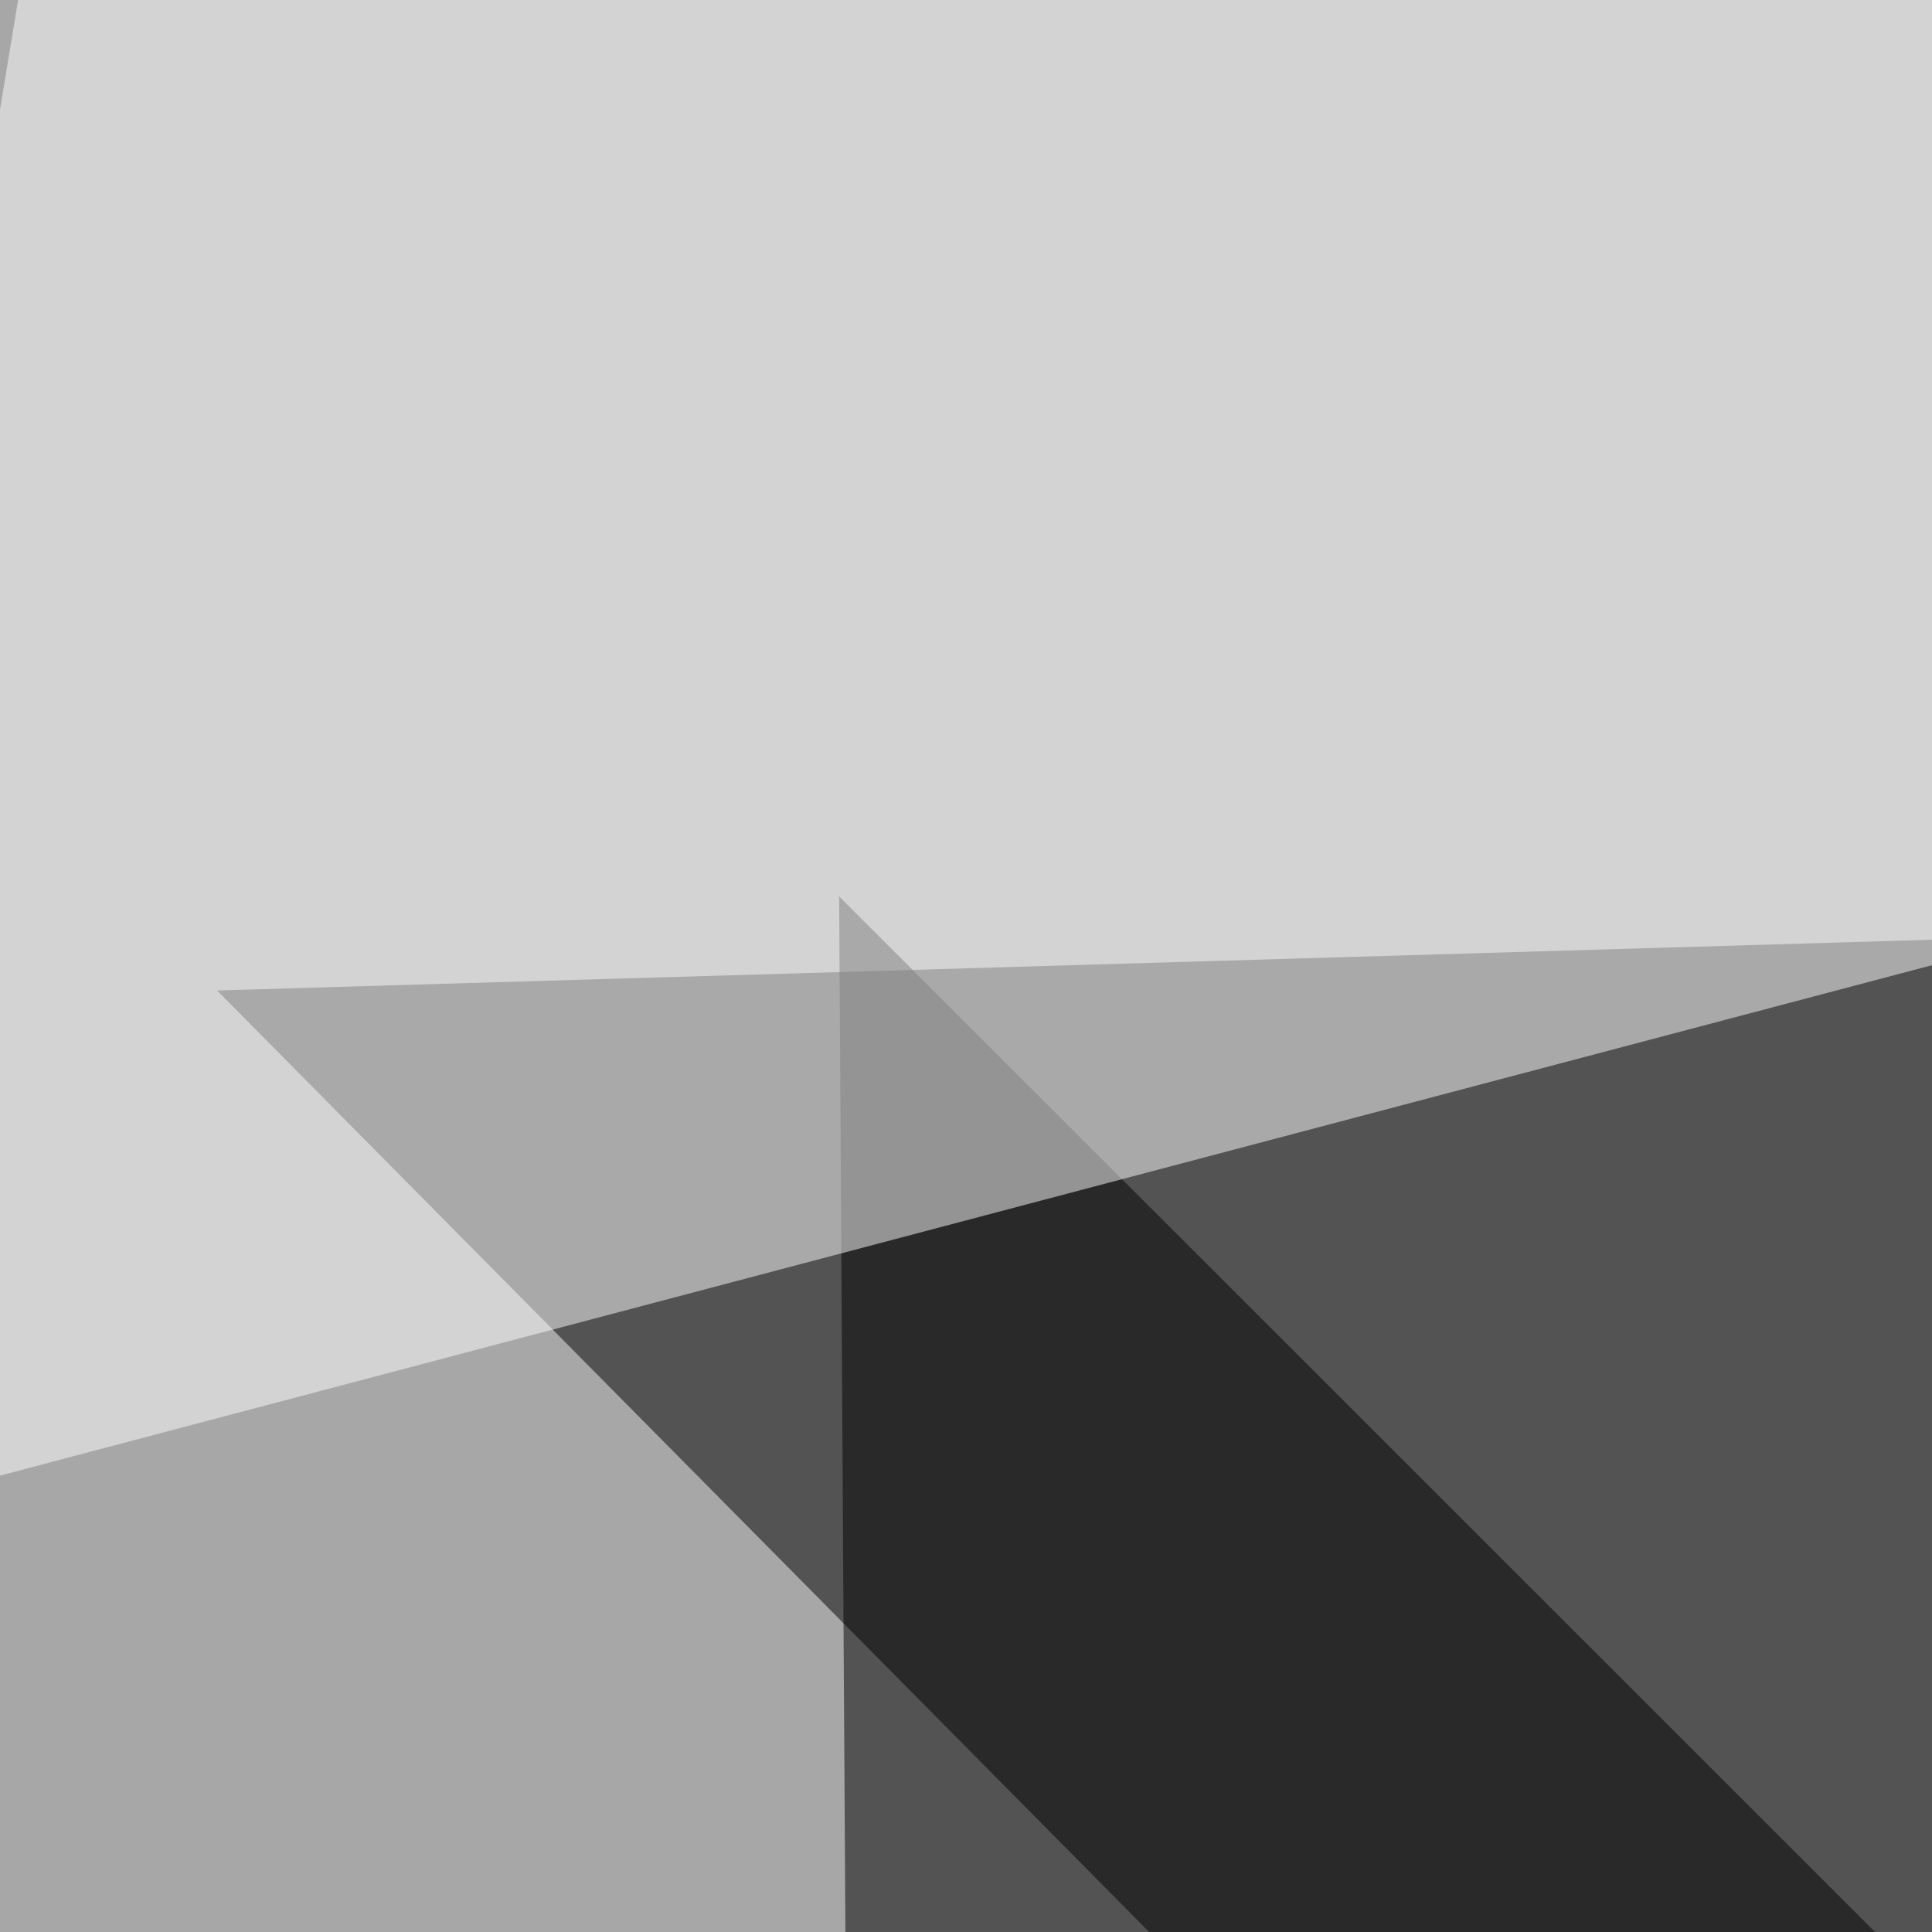 <svg xmlns="http://www.w3.org/2000/svg" width="300" height="300"><filter id="a"><feGaussianBlur stdDeviation="55"/></filter><rect width="100%" height="100%" fill="#a8a7a7"/><g filter="url(#a)"><g fill-opacity=".5"><path d="M628.4 136.2L33.7 153.8l574.2 580z"/><path d="M133.3 634.3l-3-495.1 492.3 492.1z"/><path fill="#fff" d="M-36.6 238.8L795.4 19 10.3-45.4zm832 339.8L-45.4 719.2l779.3 76.2z"/></g></g></svg>